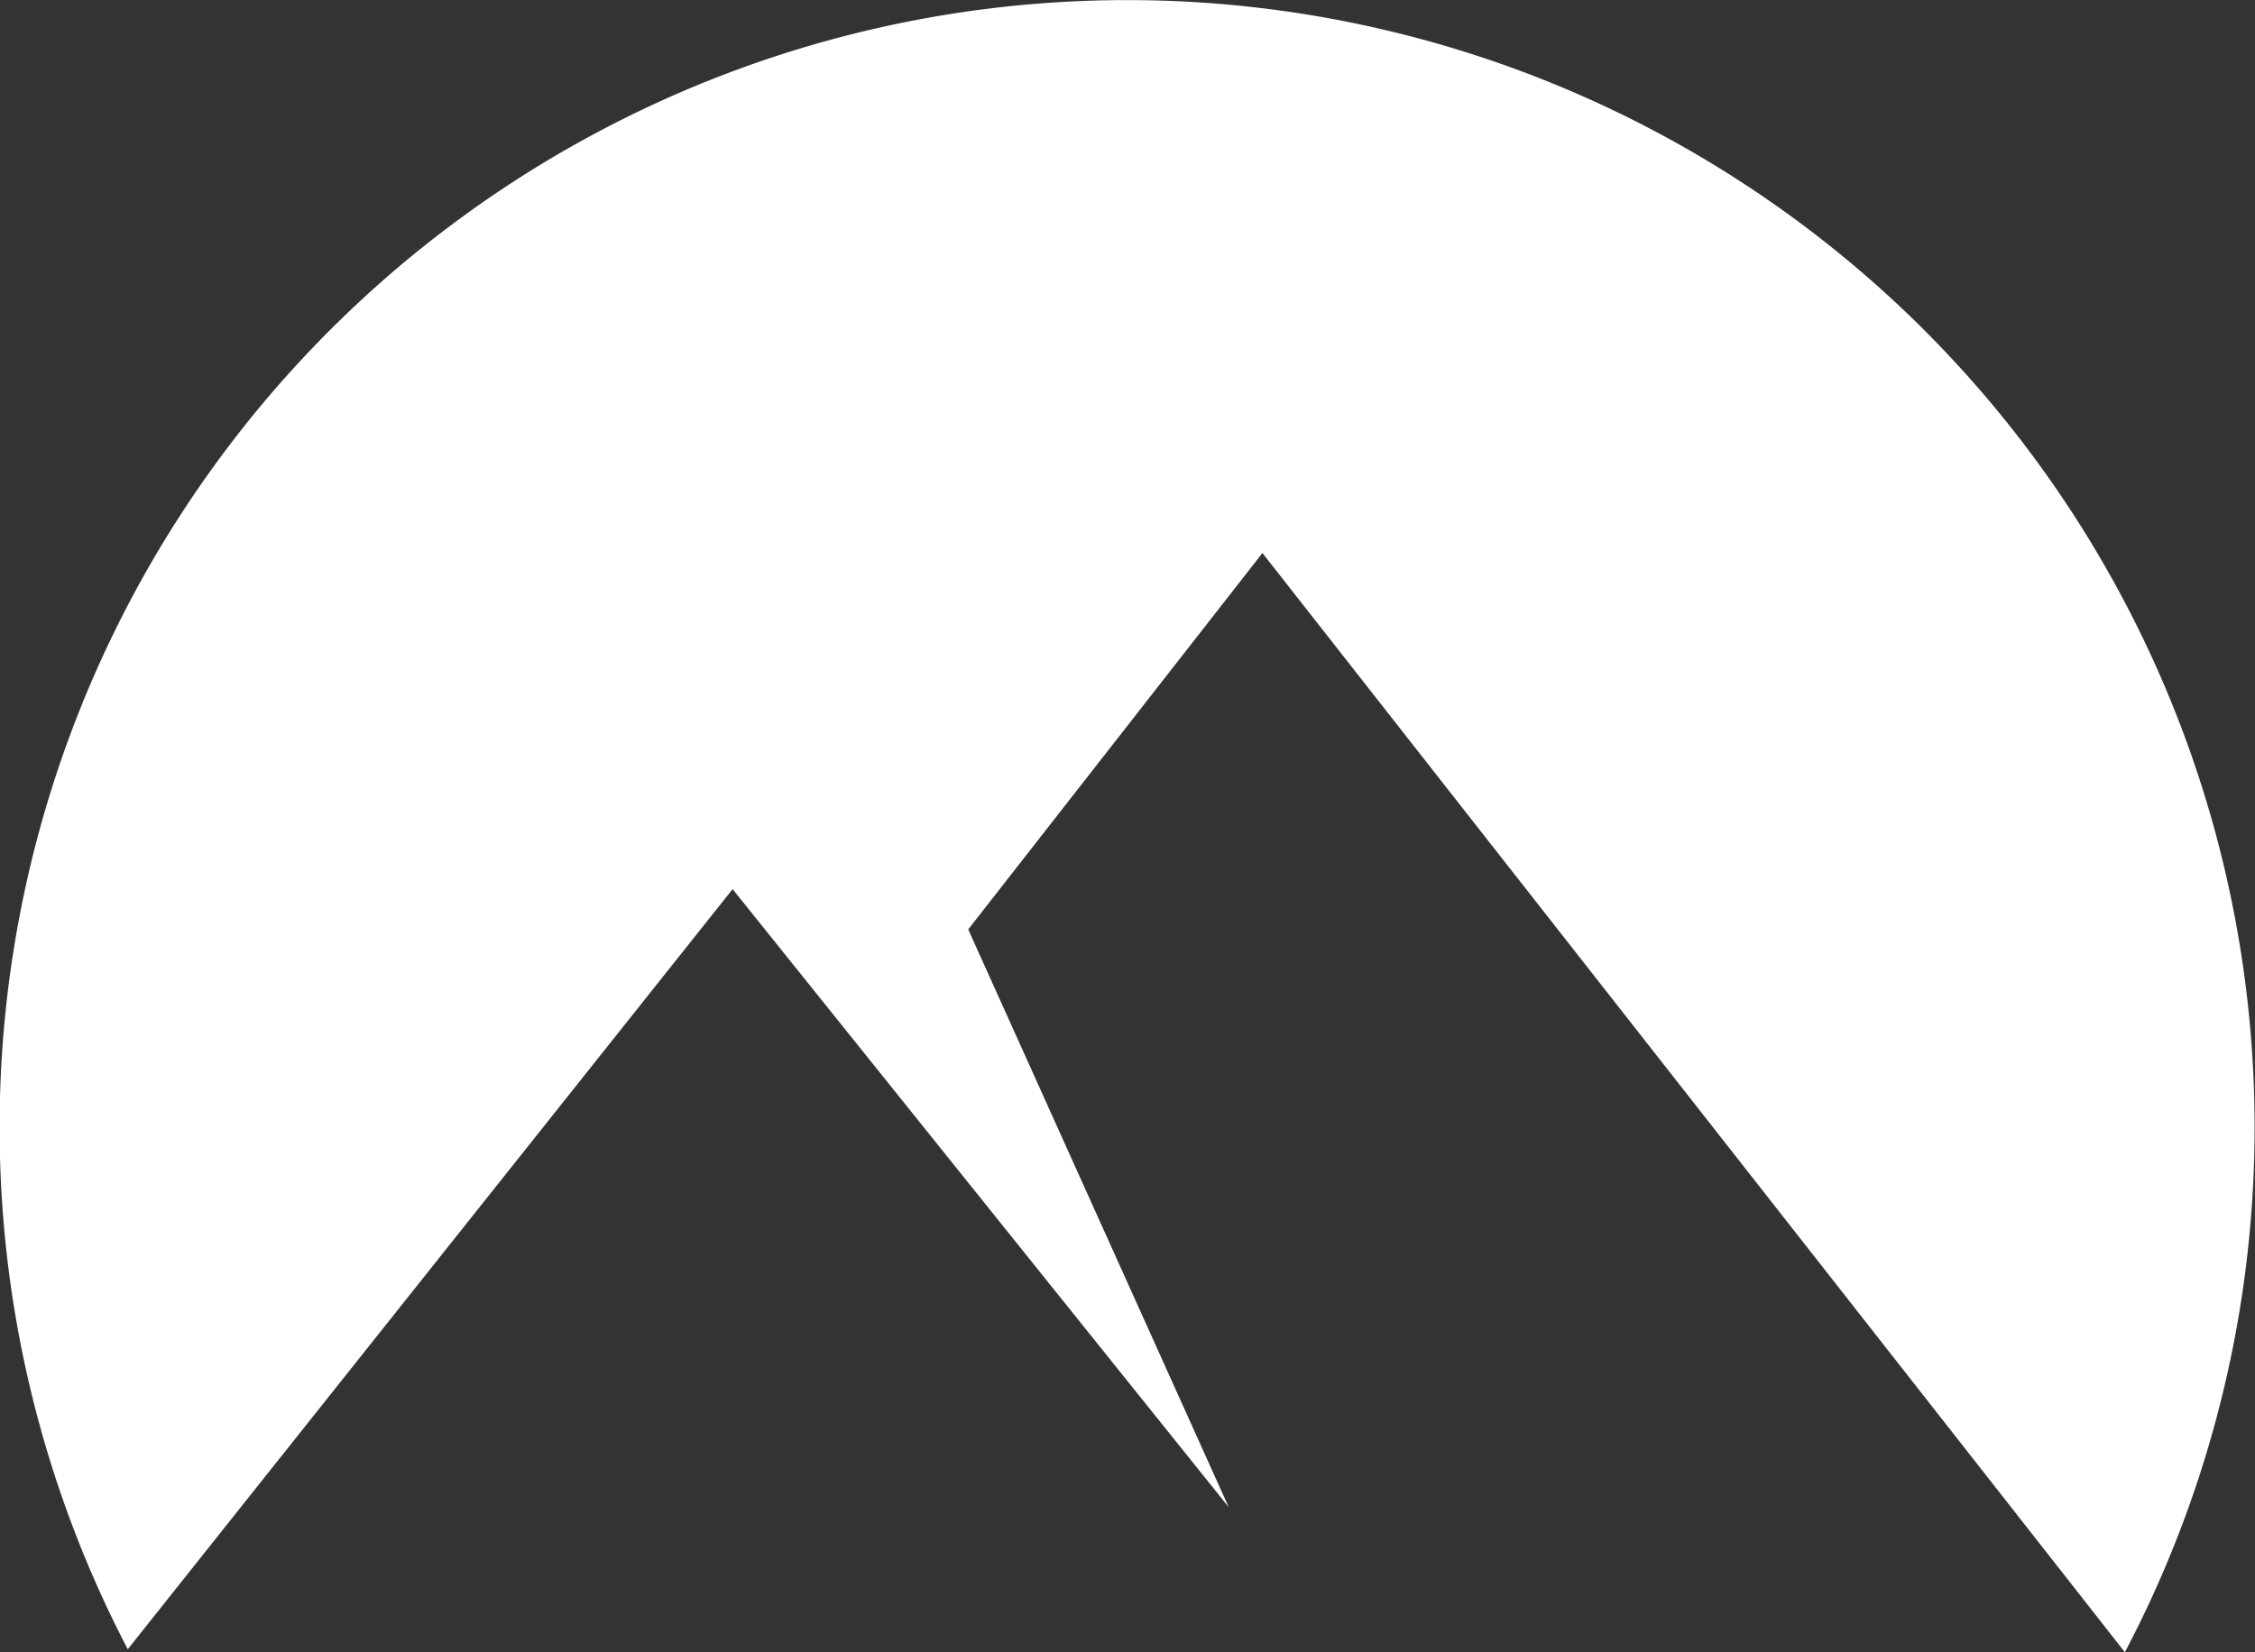 <?xml version="1.0" encoding="UTF-8"?> <svg xmlns="http://www.w3.org/2000/svg" width="29.546" height="21.652" viewBox="0 0 29.546 21.652"><rect x="0" y="0" width="29.546" height="21.652" fill="#333333" stroke="none"/><path id="Tracé_3926" data-name="Tracé 3926" d="M232.273,307.527l6.5,8.1-3.413-7.572,3.855-4.933,11.3,14.406a14.773,14.773,0,1,0-26.167-.039Z" transform="translate(-222.674 -295.874)" fill="#fff" fill-rule="evenodd"></path></svg> 